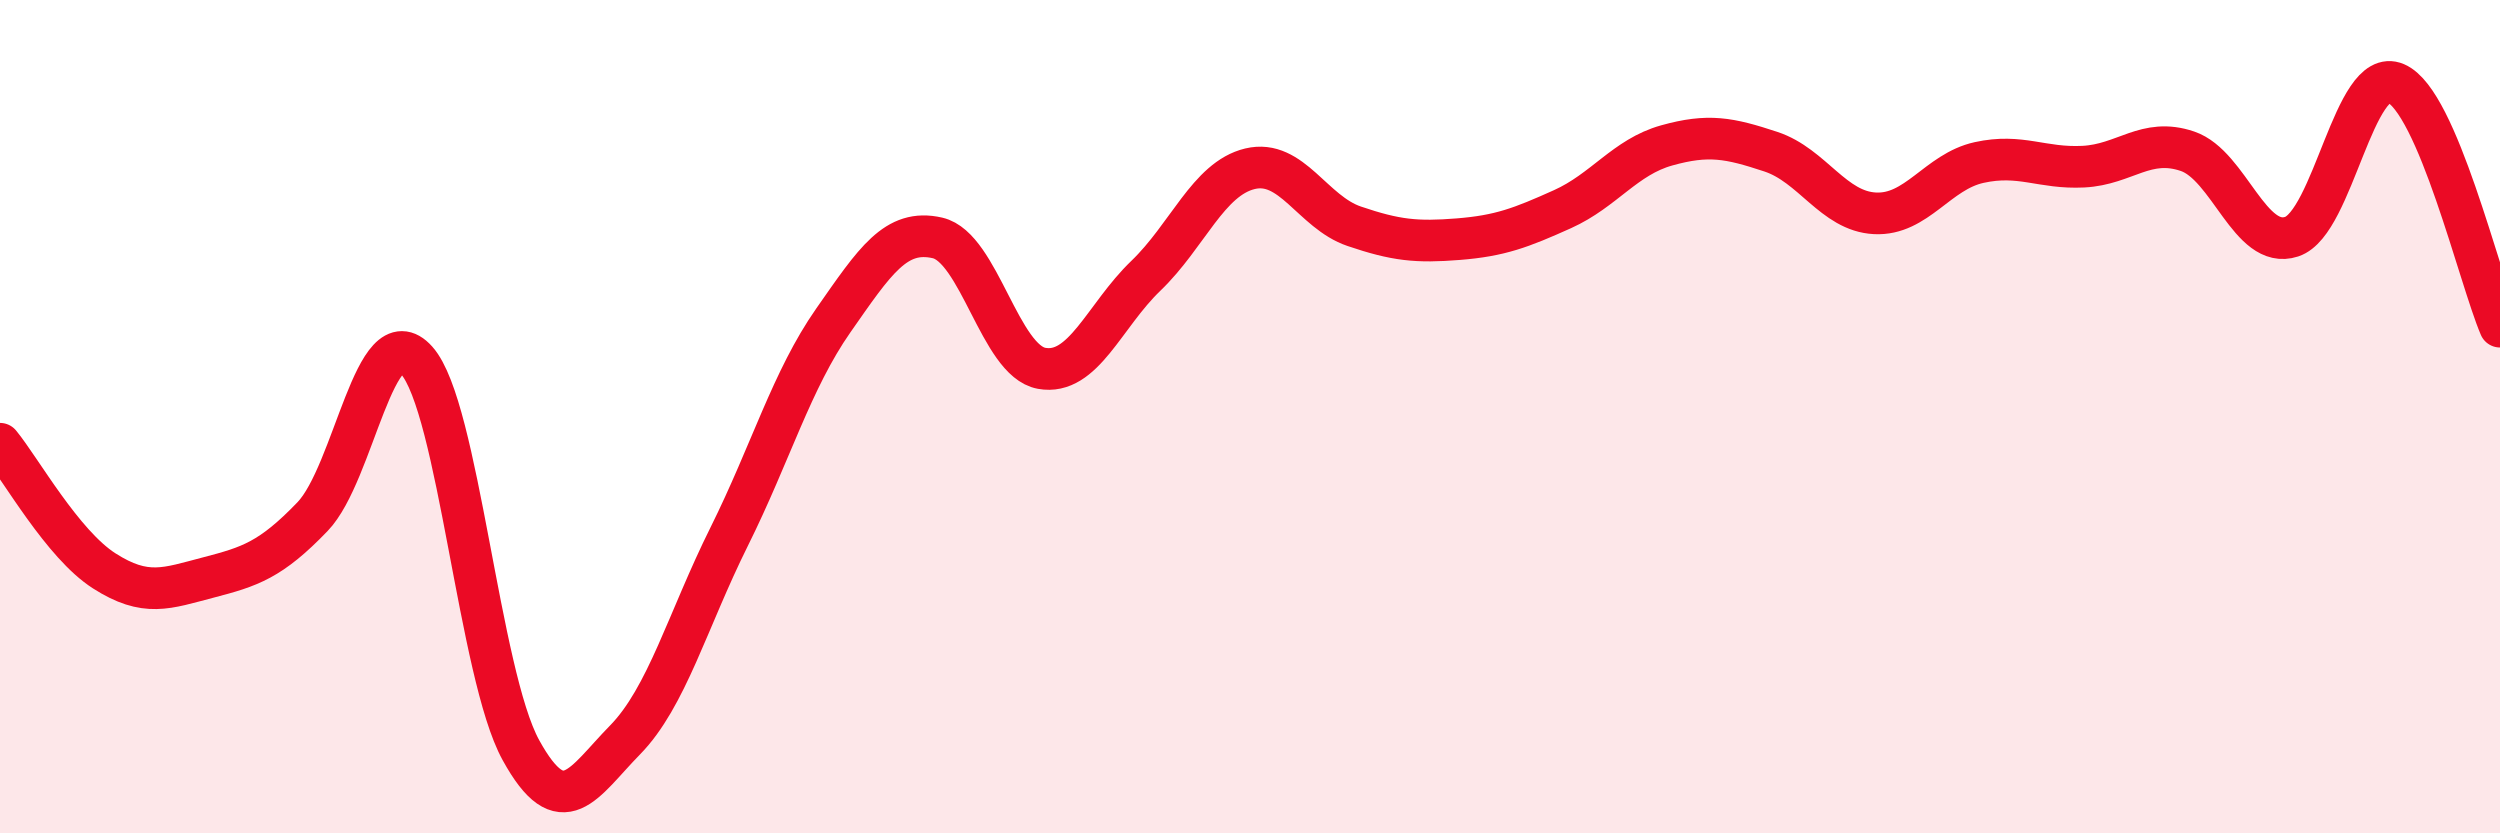 
    <svg width="60" height="20" viewBox="0 0 60 20" xmlns="http://www.w3.org/2000/svg">
      <path
        d="M 0,10.65 C 0.5,11.26 1.5,13.06 2.5,13.7 C 3.5,14.34 4,14.12 5,13.86 C 6,13.6 6.5,13.44 7.5,12.4 C 8.5,11.36 9,7.53 10,8.65 C 11,9.77 11.5,16.18 12.5,18 C 13.5,19.82 14,18.78 15,17.76 C 16,16.74 16.5,14.89 17.5,12.88 C 18.5,10.87 19,9.12 20,7.69 C 21,6.26 21.5,5.48 22.5,5.71 C 23.5,5.94 24,8.66 25,8.84 C 26,9.02 26.5,7.58 27.5,6.62 C 28.5,5.66 29,4.29 30,4.05 C 31,3.81 31.5,5.09 32.5,5.43 C 33.5,5.77 34,5.82 35,5.74 C 36,5.66 36.5,5.47 37.5,5.02 C 38.5,4.57 39,3.77 40,3.49 C 41,3.21 41.5,3.31 42.5,3.64 C 43.5,3.97 44,5.07 45,5.12 C 46,5.17 46.5,4.12 47.5,3.9 C 48.5,3.68 49,4.05 50,4 C 51,3.95 51.5,3.29 52.5,3.63 C 53.5,3.97 54,6.01 55,5.68 C 56,5.35 56.5,1.57 57.5,2 C 58.5,2.43 59.5,6.67 60,7.84L60 20L0 20Z"
        fill="#EB0A25"
        opacity="0.1"
        stroke-linecap="round"
        stroke-linejoin="round"
      />
      <path
        d="M 0,10.65 C 0.5,11.26 1.5,13.06 2.5,13.7 C 3.5,14.34 4,14.12 5,13.86 C 6,13.6 6.5,13.44 7.5,12.4 C 8.5,11.36 9,7.53 10,8.65 C 11,9.77 11.5,16.18 12.5,18 C 13.5,19.82 14,18.78 15,17.76 C 16,16.74 16.5,14.89 17.5,12.88 C 18.5,10.87 19,9.12 20,7.69 C 21,6.26 21.5,5.48 22.5,5.71 C 23.5,5.94 24,8.66 25,8.84 C 26,9.02 26.5,7.58 27.5,6.62 C 28.5,5.66 29,4.29 30,4.05 C 31,3.81 31.5,5.09 32.5,5.43 C 33.5,5.77 34,5.82 35,5.74 C 36,5.66 36.5,5.47 37.5,5.02 C 38.5,4.57 39,3.77 40,3.49 C 41,3.21 41.5,3.31 42.5,3.64 C 43.5,3.97 44,5.07 45,5.12 C 46,5.17 46.5,4.12 47.5,3.9 C 48.5,3.68 49,4.05 50,4 C 51,3.95 51.5,3.29 52.5,3.63 C 53.5,3.97 54,6.01 55,5.68 C 56,5.35 56.5,1.57 57.5,2 C 58.5,2.43 59.5,6.67 60,7.84"
        stroke="#EB0A25"
        stroke-width="1"
        fill="none"
        stroke-linecap="round"
        stroke-linejoin="round"
      />
    </svg>
  